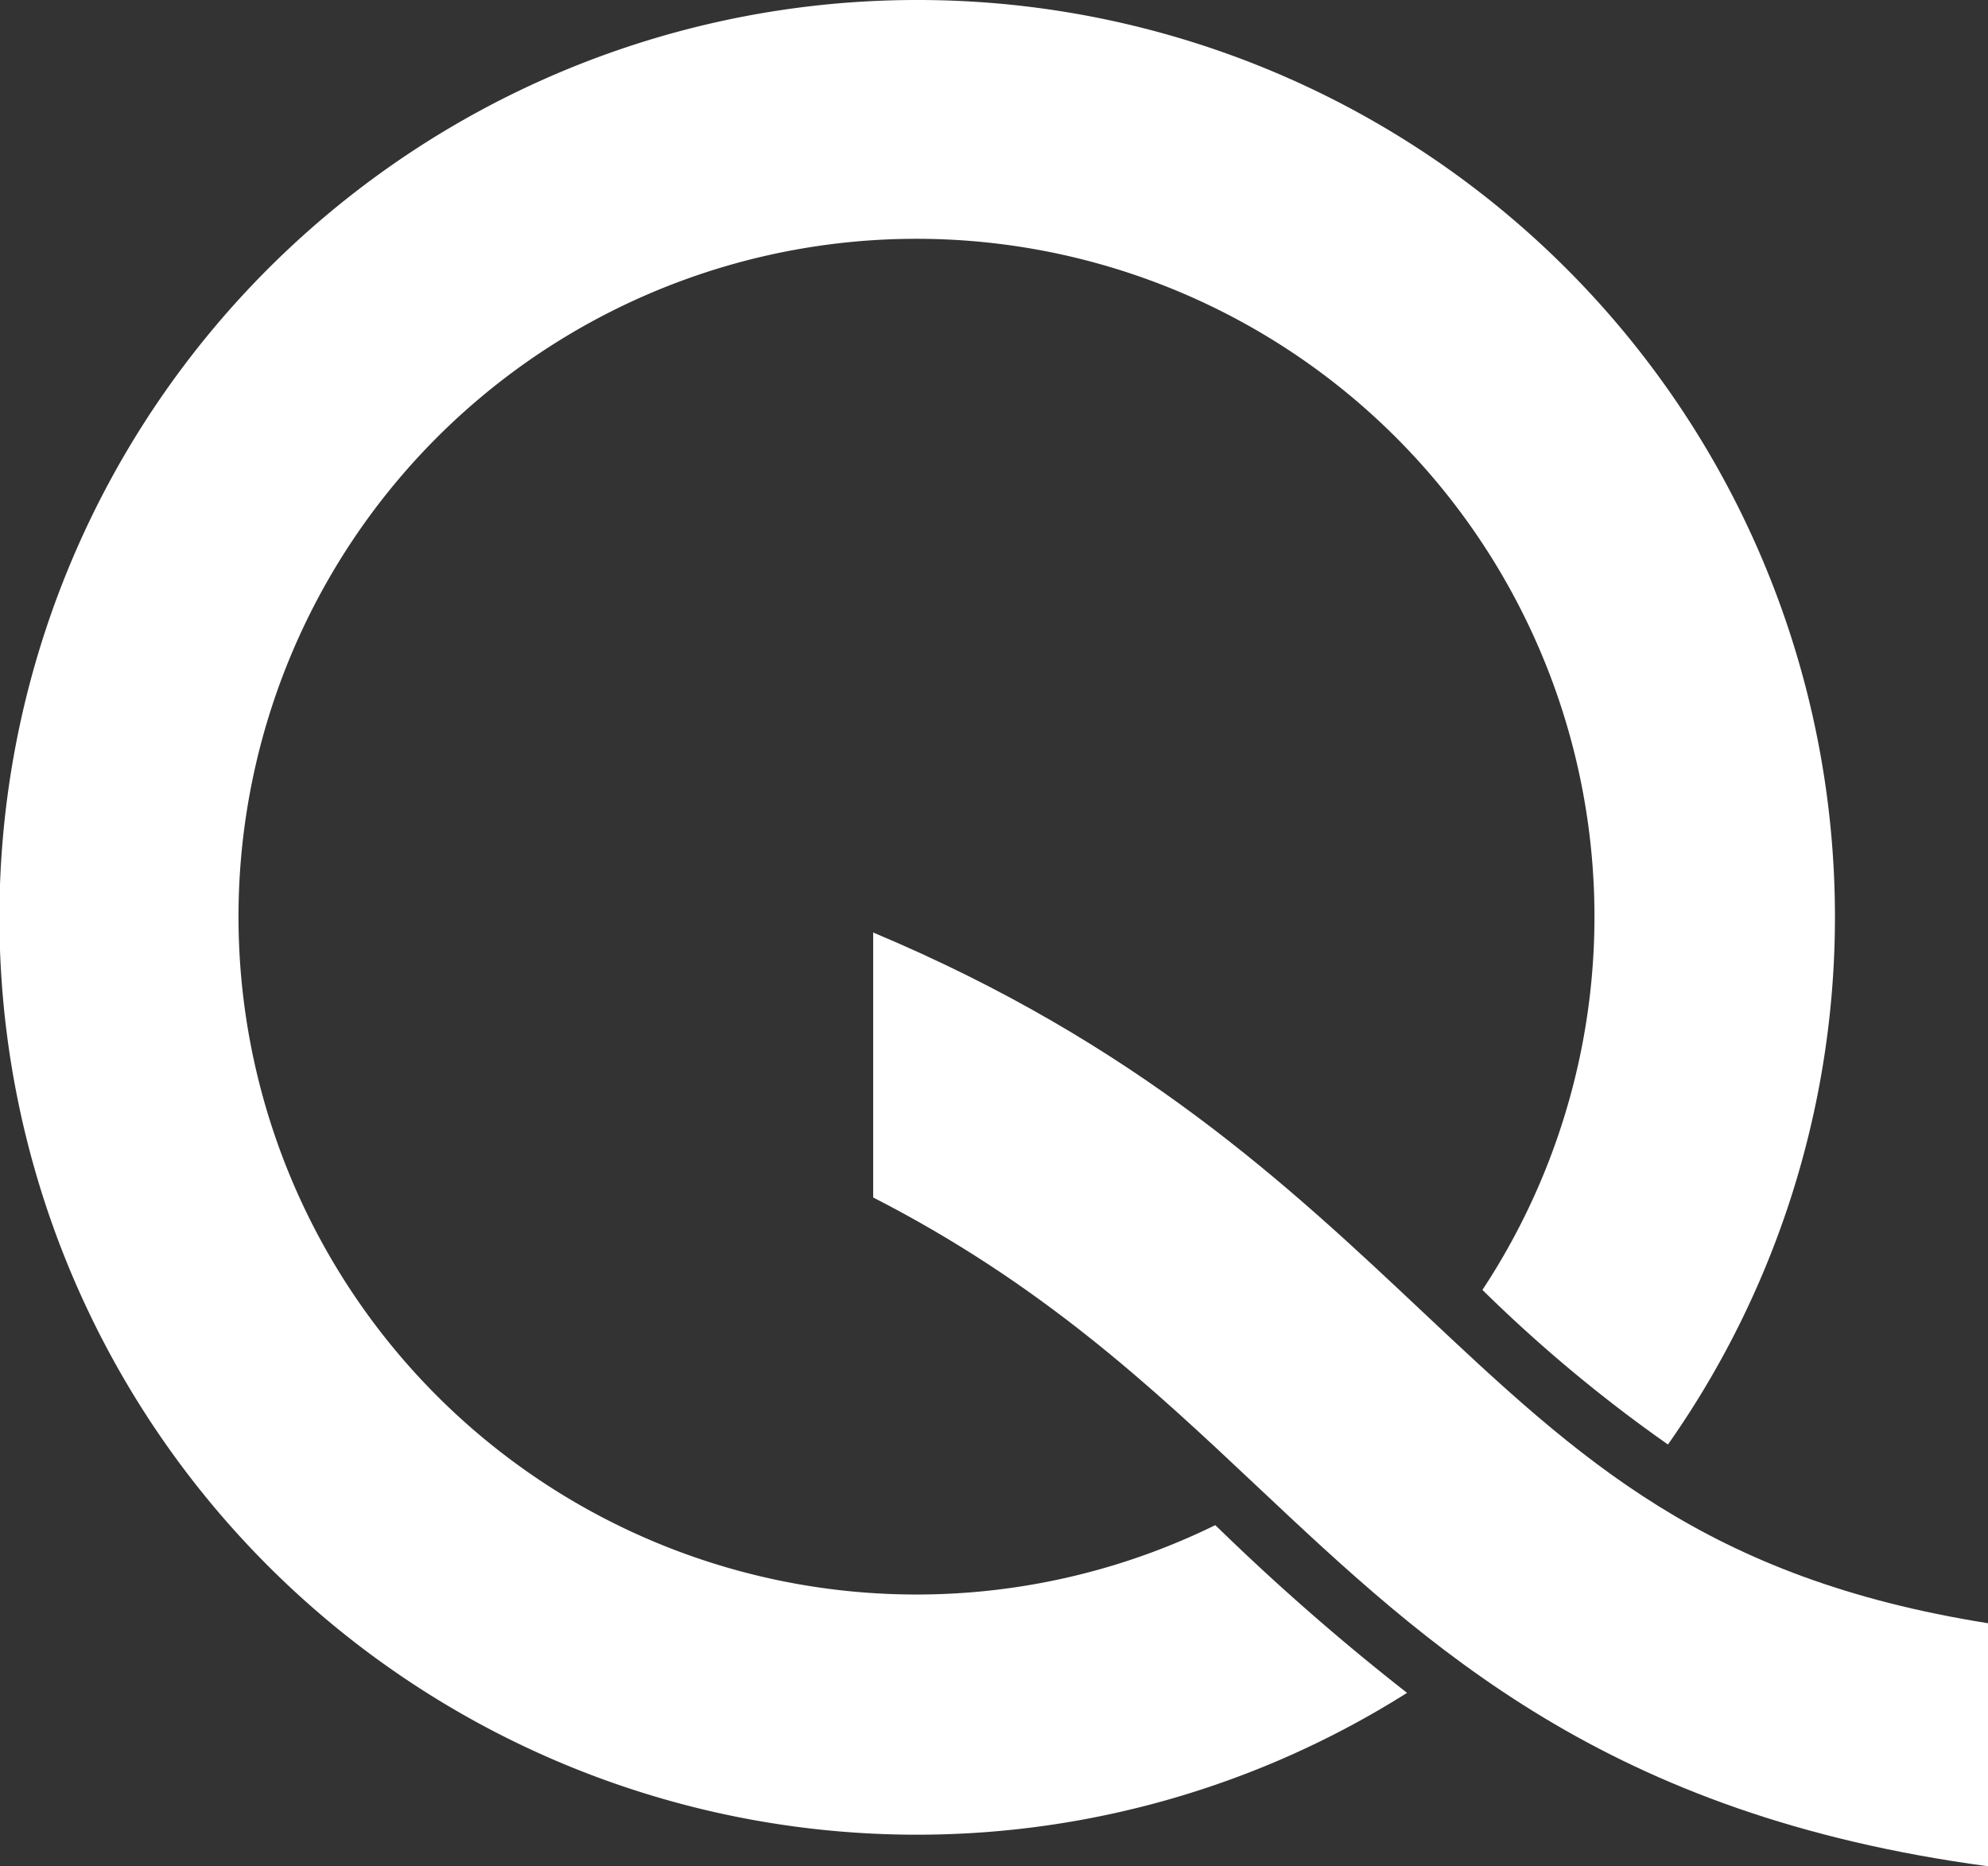 <svg id="Group_7936" data-name="Group 7936" xmlns="http://www.w3.org/2000/svg" xmlns:xlink="http://www.w3.org/1999/xlink" width="103.476" height="97.157" viewBox="0 0 103.476 97.157">
  <rect x="0" y="0" width="103.476" height="97.157" fill="#333333" stroke="none"/>
  <defs>
    <clipPath id="clip-path">
      <rect id="Rectangle_1513" data-name="Rectangle 1513" width="103.476" height="97.157" fill="none"/>
    </clipPath>
  </defs>
  <g id="Group_7935" data-name="Group 7935" clip-path="url(#clip-path)">
    <path id="Path_4587" data-name="Path 4587" d="M704.7,726.719v12.652c-19.864-2.669-29.09-11.352-38.02-19.755-5.533-5.208-11.226-10.564-20.008-15.062V690.76c13.741,5.764,21.625,13.184,28.589,19.738,8.185,7.7,14.756,13.886,29.44,16.221" transform="translate(-601.223 -642.214)" fill="#fff"/>
    <path id="Path_4588" data-name="Path 4588" d="M47.755,0A47.757,47.757,0,1,0,73.237,88.13a121.225,121.225,0,0,1-9.812-8.57c-.056-.053-.115-.105-.171-.161A35.289,35.289,0,1,1,77.161,67.152,75.786,75.786,0,0,0,86.818,75.2,47.736,47.736,0,0,0,47.755,0" fill="#fff"/>
  </g>
</svg>
